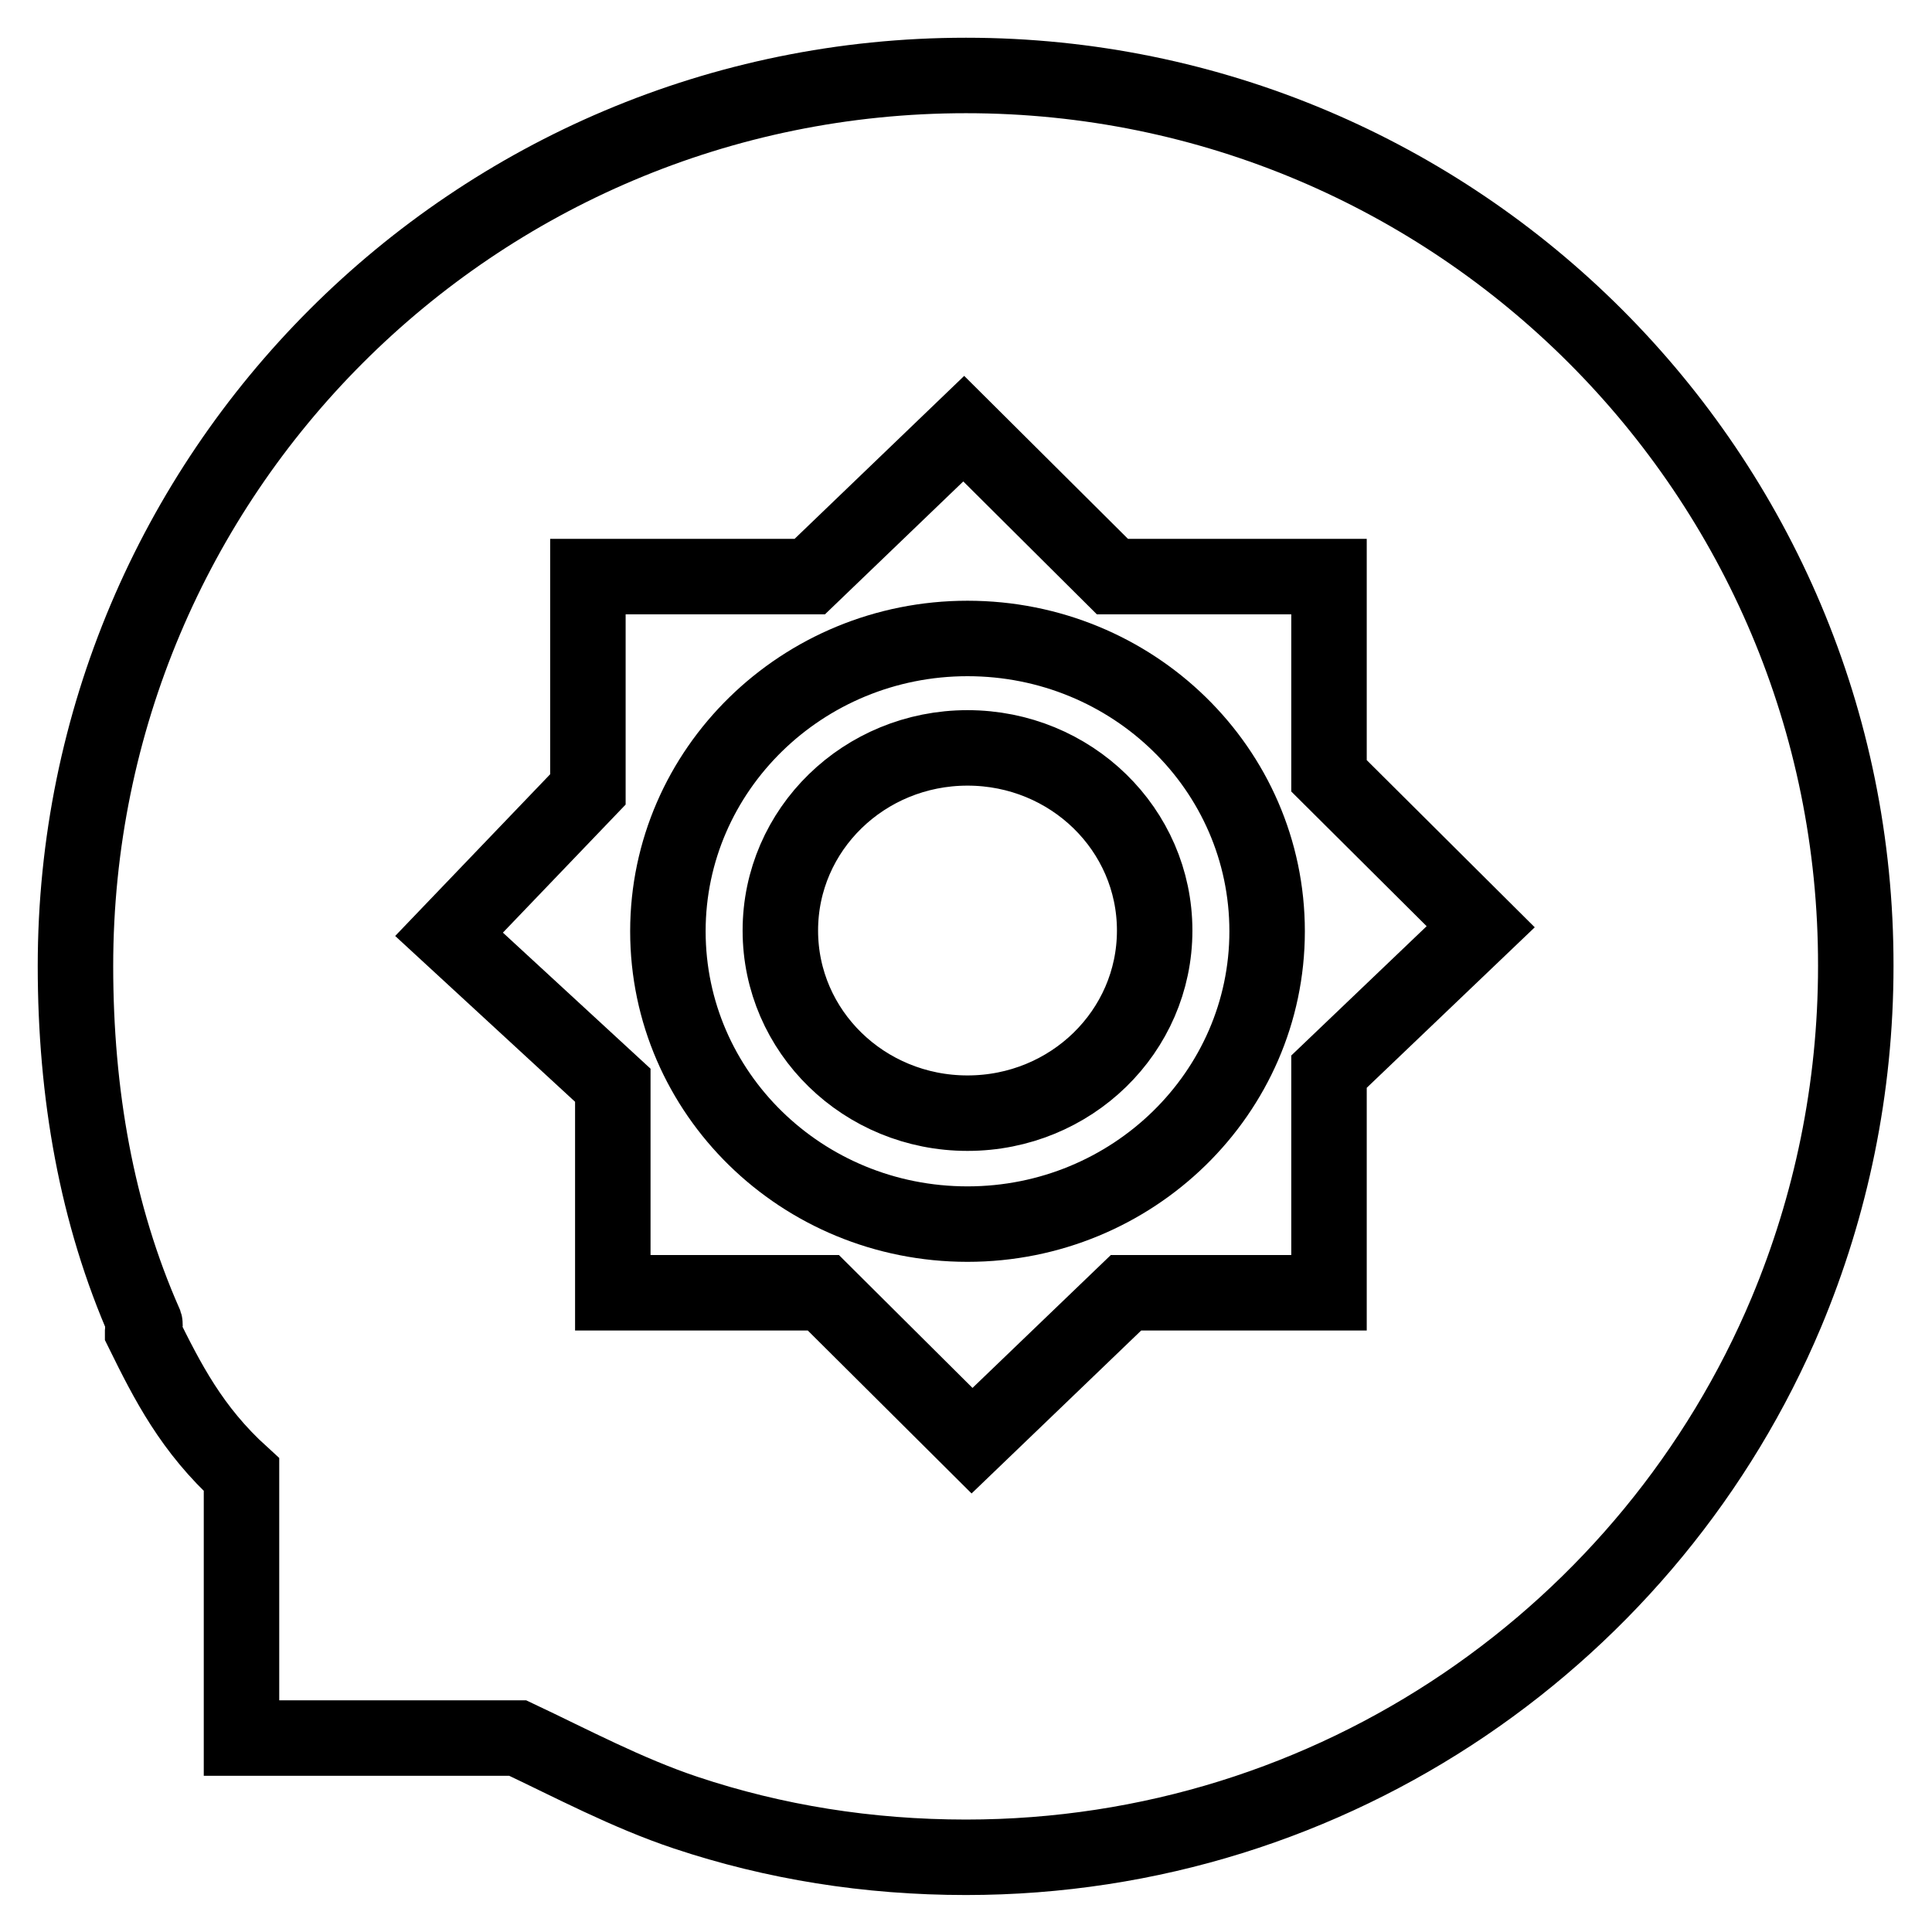 <?xml version="1.0" encoding="utf-8"?>
<!-- Svg Vector Icons : http://www.onlinewebfonts.com/icon -->
<!DOCTYPE svg PUBLIC "-//W3C//DTD SVG 1.1//EN" "http://www.w3.org/Graphics/SVG/1.1/DTD/svg11.dtd">
<svg version="1.1" xmlns="http://www.w3.org/2000/svg" xmlns:xlink="http://www.w3.org/1999/xlink" x="0px" y="0px" viewBox="0 0 256 256" enable-background="new 0 0 256 256" xml:space="preserve">
<g><g><path stroke-width="10" fill-opacity="0" stroke="#000000"  d="M128.2,84.6c-21.9,0-39.7,17.4-39.7,38.8c0,21.4,17.7,38.8,39.7,38.8c21.9,0,39.7-17.4,39.7-38.8C167.9,101.9,150.1,84.6,128.2,84.6z M128.2,147.5c-13.7,0-24.8-10.8-24.8-24.2c0-13.4,11.1-24.2,24.8-24.2c13.7,0,24.8,10.8,24.8,24.2C153,136.7,141.9,147.5,128.2,147.5z"/><path stroke-width="10" fill-opacity="0" stroke="#000000"  d="M128,10C62.8,10,10,62.8,10,128c0,16.9,2.8,32.9,9.2,47.4c0.1,0.3-0.3,0.6-0.3,0.8v0.2c3.3,6.7,6.5,13,13.1,19v34.9h36.6c7,3.3,14.5,7.3,22.3,9.9c11.7,3.9,24.1,5.9,37.1,5.9c48.9,0,90.9-29.8,108.7-72.2c5.9-14.1,9.2-29.6,9.2-45.9C246,62.8,193.1,10,128,10z M176.1,142v29.3h-26.9l-20.4,19.6l-19.7-19.6H81.2v-27.5l-21.7-20l18.4-19.2V76.4h29.4l20.4-19.6l19.7,19.6h28.7v26.4l20.1,20L176.1,142z"/></g></g>
</svg>